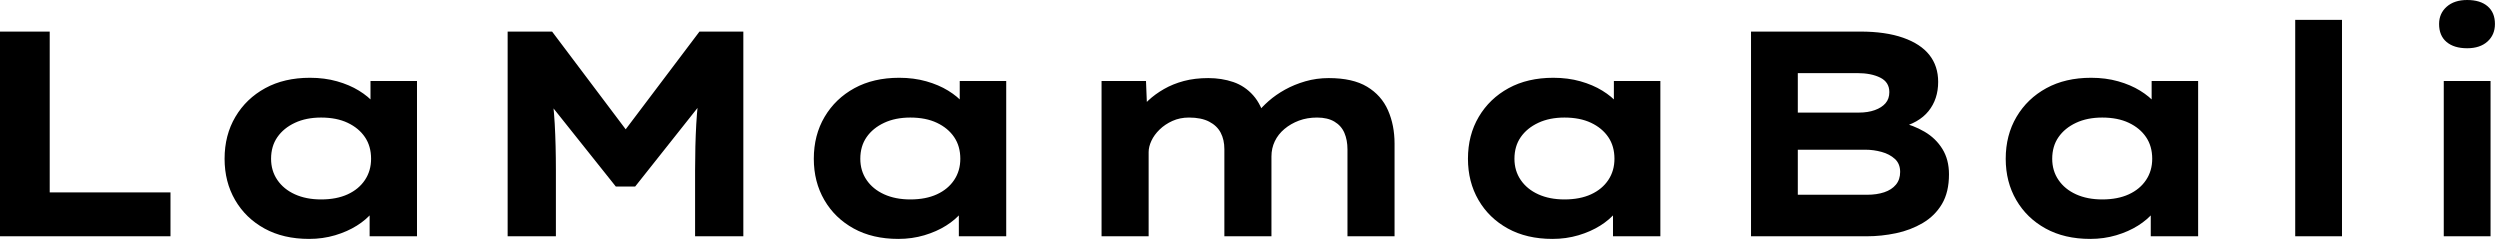 <svg baseProfile="full" height="28" version="1.1" viewBox="0 0 293 28" width="293" xmlns="http://www.w3.org/2000/svg" xmlns:ev="http://www.w3.org/2001/xml-events" xmlns:xlink="http://www.w3.org/1999/xlink"><defs /><g><path d="M5.072 27.692V3.701H10.898V22.551H25.053V27.692Z M41.297 28Q38.282 28 36.071 26.783Q33.86 25.567 32.627 23.442Q31.393 21.317 31.393 18.61Q31.393 15.834 32.661 13.692Q33.929 11.55 36.157 10.333Q38.384 9.116 41.4 9.116Q43.114 9.116 44.57 9.528Q46.027 9.939 47.141 10.624Q48.255 11.31 48.94 12.115Q49.625 12.92 49.797 13.709L48.494 13.812V9.493H53.944V27.692H48.392V22.825L49.523 23.133Q49.42 24.024 48.717 24.881Q48.015 25.738 46.901 26.441Q45.787 27.143 44.348 27.572Q42.908 28 41.297 28ZM42.703 23.373Q44.519 23.373 45.821 22.774Q47.124 22.174 47.843 21.094Q48.563 20.015 48.563 18.61Q48.563 17.136 47.843 16.073Q47.124 15.011 45.821 14.394Q44.519 13.777 42.703 13.777Q40.955 13.777 39.635 14.394Q38.316 15.011 37.579 16.073Q36.842 17.136 36.842 18.61Q36.842 20.015 37.579 21.094Q38.316 22.174 39.635 22.774Q40.955 23.373 42.703 23.373Z M64.568 27.692V3.701H69.777L80.127 17.444L76.7 17.41L87.05 3.701H92.191V27.692H86.536V19.98Q86.536 17.067 86.673 14.565Q86.81 12.064 87.222 9.528L87.804 11.412L79.51 21.865H77.248L68.886 11.378L69.537 9.528Q69.949 12.029 70.086 14.514Q70.223 16.999 70.223 19.98V27.692Z M110.355 28Q107.339 28 105.129 26.783Q102.918 25.567 101.684 23.442Q100.45 21.317 100.45 18.61Q100.45 15.834 101.718 13.692Q102.987 11.55 105.214 10.333Q107.442 9.116 110.458 9.116Q112.171 9.116 113.628 9.528Q115.084 9.939 116.198 10.624Q117.312 11.31 117.998 12.115Q118.683 12.92 118.854 13.709L117.552 13.812V9.493H123.001V27.692H117.449V22.825L118.58 23.133Q118.477 24.024 117.775 24.881Q117.072 25.738 115.958 26.441Q114.845 27.143 113.405 27.572Q111.966 28 110.355 28ZM111.76 23.373Q113.576 23.373 114.879 22.774Q116.181 22.174 116.901 21.094Q117.621 20.015 117.621 18.61Q117.621 17.136 116.901 16.073Q116.181 15.011 114.879 14.394Q113.576 13.777 111.76 13.777Q110.012 13.777 108.693 14.394Q107.373 15.011 106.636 16.073Q105.9 17.136 105.9 18.61Q105.9 20.015 106.636 21.094Q107.373 22.174 108.693 22.774Q110.012 23.373 111.76 23.373Z M134.174 27.692V9.493H139.383L139.554 13.777L138.321 13.297Q138.869 12.509 139.657 11.772Q140.446 11.035 141.491 10.436Q142.536 9.836 143.821 9.493Q145.106 9.151 146.683 9.151Q148.259 9.151 149.613 9.613Q150.967 10.076 151.944 11.173Q152.92 12.269 153.366 14.086L152.029 13.914L152.304 13.366Q152.92 12.578 153.76 11.841Q154.6 11.104 155.679 10.504Q156.759 9.905 158.061 9.528Q159.364 9.151 160.803 9.151Q163.613 9.151 165.293 10.162Q166.972 11.173 167.743 12.92Q168.514 14.668 168.514 16.827V27.692H162.996V17.513Q162.996 16.416 162.636 15.576Q162.277 14.737 161.471 14.257Q160.666 13.777 159.432 13.777Q158.267 13.777 157.307 14.137Q156.348 14.497 155.611 15.114Q154.874 15.731 154.48 16.553Q154.086 17.376 154.086 18.335V27.692H148.568V17.479Q148.568 16.382 148.14 15.559Q147.711 14.737 146.786 14.257Q145.86 13.777 144.421 13.777Q143.359 13.777 142.485 14.171Q141.611 14.565 140.977 15.182Q140.343 15.799 140.017 16.502Q139.692 17.204 139.692 17.821V27.692Z M187.021 28Q184.005 28 181.794 26.783Q179.584 25.567 178.35 23.442Q177.116 21.317 177.116 18.61Q177.116 15.834 178.384 13.692Q179.652 11.55 181.88 10.333Q184.108 9.116 187.124 9.116Q188.837 9.116 190.294 9.528Q191.75 9.939 192.864 10.624Q193.978 11.31 194.663 12.115Q195.349 12.92 195.52 13.709L194.218 13.812V9.493H199.667V27.692H194.115V22.825L195.246 23.133Q195.143 24.024 194.441 24.881Q193.738 25.738 192.624 26.441Q191.51 27.143 190.071 27.572Q188.632 28 187.021 28ZM188.426 23.373Q190.242 23.373 191.545 22.774Q192.847 22.174 193.567 21.094Q194.286 20.015 194.286 18.61Q194.286 17.136 193.567 16.073Q192.847 15.011 191.545 14.394Q190.242 13.777 188.426 13.777Q186.678 13.777 185.359 14.394Q184.039 15.011 183.302 16.073Q182.565 17.136 182.565 18.61Q182.565 20.015 183.302 21.094Q184.039 22.174 185.359 22.774Q186.678 23.373 188.426 23.373Z M210.291 27.692V3.701H223.109Q226.056 3.701 228.113 4.421Q230.169 5.141 231.197 6.443Q232.225 7.745 232.225 9.596Q232.225 11.618 231.094 13.023Q229.963 14.428 227.667 14.977L227.77 14.326Q229.312 14.668 230.632 15.439Q231.951 16.211 232.722 17.461Q233.493 18.712 233.493 20.426Q233.493 22.517 232.671 23.905Q231.848 25.293 230.426 26.132Q229.004 26.972 227.29 27.332Q225.576 27.692 223.863 27.692ZM215.775 22.825H223.897Q225.028 22.825 225.902 22.534Q226.776 22.242 227.273 21.643Q227.77 21.043 227.77 20.152Q227.77 19.192 227.153 18.627Q226.536 18.061 225.594 17.804Q224.651 17.547 223.726 17.547H215.775ZM215.775 13.195H222.938Q224 13.195 224.805 12.903Q225.611 12.612 226.056 12.098Q226.502 11.584 226.502 10.796Q226.502 9.63 225.439 9.099Q224.377 8.568 222.732 8.568H215.775Z M250.047 28Q247.031 28 244.82 26.783Q242.61 25.567 241.376 23.442Q240.142 21.317 240.142 18.61Q240.142 15.834 241.41 13.692Q242.678 11.55 244.906 10.333Q247.133 9.116 250.149 9.116Q251.863 9.116 253.319 9.528Q254.776 9.939 255.89 10.624Q257.004 11.31 257.689 12.115Q258.375 12.92 258.546 13.709L257.244 13.812V9.493H262.693V27.692H257.141V22.825L258.272 23.133Q258.169 24.024 257.466 24.881Q256.764 25.738 255.65 26.441Q254.536 27.143 253.097 27.572Q251.657 28 250.047 28ZM251.452 23.373Q253.268 23.373 254.57 22.774Q255.873 22.174 256.592 21.094Q257.312 20.015 257.312 18.61Q257.312 17.136 256.592 16.073Q255.873 15.011 254.57 14.394Q253.268 13.777 251.452 13.777Q249.704 13.777 248.384 14.394Q247.065 15.011 246.328 16.073Q245.591 17.136 245.591 18.61Q245.591 20.015 246.328 21.094Q247.065 22.174 248.384 22.774Q249.704 23.373 251.452 23.373Z M274.071 27.692V2.33H279.554V27.692Z M291.481 27.692V9.493H296.965V27.692ZM294.223 5.655Q292.681 5.655 291.807 4.918Q290.933 4.181 290.933 2.81Q290.933 1.576 291.824 0.788Q292.715 0.0 294.223 0.0Q295.765 0.0 296.622 0.737Q297.479 1.474 297.479 2.81Q297.479 4.078 296.605 4.867Q295.731 5.655 294.223 5.655Z " fill="rgb(0,0,0)" transform="translate(-5.072, 0)" /></g></svg>